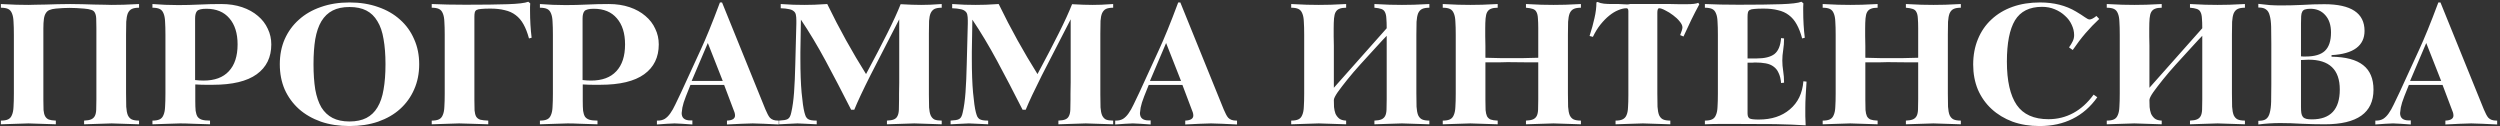 <?xml version="1.0" encoding="UTF-8"?> <svg xmlns="http://www.w3.org/2000/svg" width="712" height="36" viewBox="0 0 712 36" fill="none"><rect x="0" y="0" width="712" height="36" fill="#333333" stroke="none"/> <path d="M39.601 35.397C37.801 35.331 36.251 35.281 34.951 35.247C33.684 35.181 32.634 35.147 31.801 35.147C31.001 35.147 29.934 35.181 28.601 35.247C27.301 35.281 25.751 35.331 23.951 35.397V34.347C24.817 34.314 25.484 34.197 25.951 33.997C26.417 33.797 26.767 33.481 27.001 33.047C27.234 32.614 27.367 32.014 27.401 31.247C27.434 30.481 27.451 29.497 27.451 28.297V8.047C27.451 6.881 27.434 5.947 27.401 5.247C27.367 4.547 27.234 3.997 27.001 3.597C26.801 3.197 26.451 2.931 25.951 2.797C25.484 2.631 24.817 2.514 23.951 2.447C22.384 2.314 21.001 2.247 19.801 2.247C18.634 2.247 17.334 2.314 15.901 2.447C15.167 2.514 14.567 2.647 14.101 2.847C13.667 3.014 13.317 3.314 13.051 3.747C12.784 4.147 12.601 4.697 12.501 5.397C12.401 6.097 12.351 6.997 12.351 8.097V28.497C12.351 29.664 12.367 30.614 12.401 31.347C12.467 32.081 12.617 32.664 12.851 33.097C13.084 33.531 13.434 33.847 13.901 34.047C14.367 34.214 15.034 34.314 15.901 34.347V35.397C14.101 35.331 12.551 35.281 11.251 35.247C9.984 35.181 8.934 35.147 8.101 35.147C7.267 35.147 6.201 35.181 4.901 35.247C3.601 35.281 2.051 35.331 0.251 35.397V34.347C1.117 34.347 1.801 34.231 2.301 33.997C2.801 33.764 3.167 33.347 3.401 32.747C3.667 32.147 3.817 31.364 3.851 30.397C3.917 29.397 3.951 28.147 3.951 26.647V9.897C3.951 8.397 3.917 7.164 3.851 6.197C3.817 5.197 3.667 4.397 3.401 3.797C3.167 3.197 2.801 2.781 2.301 2.547C1.801 2.314 1.117 2.197 0.251 2.197V1.147C1.884 1.214 3.351 1.281 4.651 1.347C5.984 1.381 7.134 1.397 8.101 1.397C8.601 1.397 9.267 1.381 10.101 1.347C10.967 1.314 11.934 1.297 13.001 1.297C14.067 1.264 15.201 1.231 16.401 1.197C17.601 1.164 18.784 1.147 19.951 1.147C21.084 1.147 22.251 1.164 23.451 1.197C24.651 1.231 25.784 1.264 26.851 1.297C27.917 1.297 28.884 1.314 29.751 1.347C30.617 1.381 31.301 1.397 31.801 1.397C32.767 1.397 33.901 1.381 35.201 1.347C36.501 1.281 37.967 1.214 39.601 1.147V2.197C38.734 2.197 38.051 2.314 37.551 2.547C37.051 2.781 36.667 3.197 36.401 3.797C36.167 4.397 36.017 5.197 35.951 6.197C35.917 7.164 35.901 8.397 35.901 9.897V26.597C35.901 28.131 35.917 29.397 35.951 30.397C36.017 31.397 36.167 32.197 36.401 32.797C36.667 33.364 37.034 33.764 37.501 33.997C38.001 34.231 38.701 34.347 39.601 34.347V35.397ZM77.265 12.647C77.265 16.314 75.881 19.147 73.115 21.147C70.348 23.147 66.181 24.147 60.615 24.147C60.048 24.147 59.348 24.147 58.515 24.147C57.681 24.147 56.715 24.114 55.615 24.047V28.747C55.615 29.881 55.648 30.814 55.715 31.547C55.815 32.247 55.998 32.814 56.265 33.247C56.565 33.647 56.981 33.931 57.515 34.097C58.081 34.264 58.848 34.347 59.815 34.347V35.397C58.015 35.331 56.415 35.281 55.015 35.247C53.615 35.181 52.381 35.147 51.315 35.147C50.481 35.147 49.398 35.181 48.065 35.247C46.765 35.281 45.215 35.331 43.415 35.397V34.347C44.281 34.347 44.965 34.231 45.465 33.997C45.965 33.764 46.331 33.347 46.565 32.747C46.831 32.147 46.981 31.364 47.015 30.397C47.081 29.397 47.115 28.147 47.115 26.647V9.897C47.115 8.397 47.081 7.164 47.015 6.197C46.981 5.197 46.831 4.397 46.565 3.797C46.331 3.197 45.965 2.781 45.465 2.547C44.965 2.314 44.281 2.197 43.415 2.197V1.147C45.848 1.347 48.298 1.447 50.765 1.447C52.765 1.447 54.781 1.397 56.815 1.297C58.848 1.197 60.915 1.147 63.015 1.147C65.215 1.147 67.198 1.447 68.965 2.047C70.731 2.647 72.231 3.481 73.465 4.547C74.698 5.581 75.631 6.797 76.265 8.197C76.931 9.564 77.265 11.047 77.265 12.647ZM67.665 12.647C67.665 9.481 66.881 6.997 65.315 5.197C63.781 3.397 61.598 2.497 58.765 2.497C57.398 2.497 56.515 2.714 56.115 3.147C55.748 3.581 55.565 4.281 55.565 5.247V22.797C56.398 22.897 57.198 22.947 57.965 22.947C61.131 22.947 63.531 22.064 65.165 20.297C66.831 18.531 67.665 15.981 67.665 12.647ZM119.387 18.297C119.387 20.931 118.904 23.331 117.937 25.497C117.004 27.631 115.67 29.481 113.937 31.047C112.237 32.581 110.154 33.781 107.687 34.647C105.254 35.481 102.537 35.897 99.537 35.897C96.537 35.897 93.82 35.481 91.387 34.647C88.954 33.781 86.87 32.581 85.137 31.047C83.404 29.481 82.054 27.631 81.087 25.497C80.154 23.331 79.687 20.931 79.687 18.297C79.687 15.664 80.154 13.281 81.087 11.147C82.054 8.981 83.404 7.131 85.137 5.597C86.87 4.031 88.954 2.831 91.387 1.997C93.82 1.131 96.537 0.697 99.537 0.697C102.537 0.697 105.254 1.131 107.687 1.997C110.12 2.831 112.204 4.031 113.937 5.597C115.67 7.131 117.004 8.981 117.937 11.147C118.904 13.281 119.387 15.664 119.387 18.297ZM109.787 18.297C109.787 15.564 109.604 13.181 109.237 11.147C108.904 9.081 108.32 7.381 107.487 6.047C106.687 4.681 105.637 3.664 104.337 2.997C103.037 2.331 101.437 1.997 99.537 1.997C97.637 1.997 96.037 2.331 94.737 2.997C93.437 3.664 92.37 4.681 91.537 6.047C90.737 7.381 90.154 9.081 89.787 11.147C89.454 13.181 89.287 15.564 89.287 18.297C89.287 21.031 89.454 23.431 89.787 25.497C90.154 27.531 90.737 29.231 91.537 30.597C92.37 31.931 93.437 32.931 94.737 33.597C96.037 34.264 97.637 34.597 99.537 34.597C101.437 34.597 103.037 34.264 104.337 33.597C105.637 32.931 106.687 31.931 107.487 30.597C108.32 29.231 108.904 27.531 109.237 25.497C109.604 23.464 109.787 21.064 109.787 18.297ZM151.406 10.747L150.656 10.947C150.222 9.347 149.706 8.014 149.106 6.947C148.506 5.847 147.756 4.964 146.856 4.297C145.989 3.631 144.956 3.164 143.756 2.897C142.589 2.597 141.222 2.447 139.656 2.447C138.556 2.447 137.689 2.481 137.056 2.547C136.456 2.581 136.006 2.681 135.706 2.847C135.439 3.014 135.272 3.264 135.206 3.597C135.139 3.897 135.106 4.297 135.106 4.797V28.497C135.106 29.697 135.122 30.681 135.156 31.447C135.222 32.181 135.372 32.764 135.606 33.197C135.872 33.631 136.272 33.931 136.806 34.097C137.339 34.231 138.089 34.314 139.056 34.347V35.397C137.289 35.331 135.706 35.281 134.306 35.247C132.939 35.181 131.756 35.147 130.756 35.147C129.922 35.147 128.856 35.181 127.556 35.247C126.289 35.281 124.756 35.331 122.956 35.397V34.347C123.822 34.347 124.506 34.231 125.006 33.997C125.506 33.764 125.872 33.347 126.106 32.747C126.372 32.147 126.522 31.364 126.556 30.397C126.622 29.397 126.656 28.147 126.656 26.647V9.897C126.656 8.397 126.622 7.164 126.556 6.197C126.522 5.197 126.372 4.397 126.106 3.797C125.872 3.197 125.506 2.781 125.006 2.547C124.506 2.314 123.822 2.197 122.956 2.197V1.147C124.422 1.214 125.939 1.264 127.506 1.297C129.106 1.331 130.789 1.347 132.556 1.347C137.656 1.347 141.672 1.297 144.606 1.197C147.572 1.097 149.522 0.864 150.456 0.497L151.006 0.947C151.006 1.314 150.989 1.664 150.956 1.997C150.956 2.331 150.956 2.681 150.956 3.047C150.956 5.747 151.106 8.314 151.406 10.747ZM187.616 12.647C187.616 16.314 186.233 19.147 183.466 21.147C180.7 23.147 176.533 24.147 170.966 24.147C170.4 24.147 169.7 24.147 168.866 24.147C168.033 24.147 167.066 24.114 165.966 24.047V28.747C165.966 29.881 166 30.814 166.066 31.547C166.166 32.247 166.35 32.814 166.616 33.247C166.916 33.647 167.333 33.931 167.866 34.097C168.433 34.264 169.2 34.347 170.166 34.347V35.397C168.366 35.331 166.766 35.281 165.366 35.247C163.966 35.181 162.733 35.147 161.666 35.147C160.833 35.147 159.75 35.181 158.416 35.247C157.116 35.281 155.566 35.331 153.766 35.397V34.347C154.633 34.347 155.316 34.231 155.816 33.997C156.316 33.764 156.683 33.347 156.916 32.747C157.183 32.147 157.333 31.364 157.366 30.397C157.433 29.397 157.466 28.147 157.466 26.647V9.897C157.466 8.397 157.433 7.164 157.366 6.197C157.333 5.197 157.183 4.397 156.916 3.797C156.683 3.197 156.316 2.781 155.816 2.547C155.316 2.314 154.633 2.197 153.766 2.197V1.147C156.2 1.347 158.65 1.447 161.116 1.447C163.116 1.447 165.133 1.397 167.166 1.297C169.2 1.197 171.266 1.147 173.366 1.147C175.566 1.147 177.55 1.447 179.316 2.047C181.083 2.647 182.583 3.481 183.816 4.547C185.05 5.581 185.983 6.797 186.616 8.197C187.283 9.564 187.616 11.047 187.616 12.647ZM178.016 12.647C178.016 9.481 177.233 6.997 175.666 5.197C174.133 3.397 171.95 2.497 169.116 2.497C167.75 2.497 166.866 2.714 166.466 3.147C166.1 3.581 165.916 4.281 165.916 5.247V22.797C166.75 22.897 167.55 22.947 168.316 22.947C171.483 22.947 173.883 22.064 175.516 20.297C177.183 18.531 178.016 15.981 178.016 12.647ZM221.788 35.447C220.188 35.381 218.772 35.314 217.538 35.247C216.305 35.181 215.255 35.147 214.388 35.147C213.522 35.147 212.472 35.181 211.238 35.247C210.038 35.314 208.638 35.381 207.038 35.447V34.347C208.572 34.281 209.338 33.797 209.338 32.897C209.338 32.597 209.288 32.297 209.188 31.997C209.088 31.664 208.955 31.314 208.788 30.947L206.238 24.197H196.638L195.338 27.447C194.838 28.714 194.505 29.781 194.338 30.647C194.205 31.514 194.138 32.031 194.138 32.197C194.138 33.597 194.972 34.297 196.638 34.297H197.188V35.447C196.088 35.381 195.105 35.314 194.238 35.247C193.405 35.181 192.705 35.147 192.138 35.147C191.572 35.147 190.855 35.181 189.988 35.247C189.155 35.314 188.188 35.381 187.088 35.447V34.347H187.338C188.105 34.347 188.772 34.181 189.338 33.847C189.905 33.481 190.422 32.964 190.888 32.297C191.388 31.597 191.872 30.747 192.338 29.747C192.838 28.747 193.388 27.597 193.988 26.297L199.638 13.997C200.305 12.564 201.088 10.747 201.988 8.547C202.888 6.347 203.905 3.731 205.038 0.697H205.638L217.988 31.147C218.222 31.681 218.438 32.147 218.638 32.547C218.838 32.947 219.055 33.281 219.288 33.547C219.555 33.814 219.872 34.014 220.238 34.147C220.605 34.281 221.072 34.347 221.638 34.347H221.788V35.447ZM205.838 23.047L201.588 12.247L196.988 23.047H205.838ZM268.2 35.397C266.4 35.331 264.85 35.281 263.55 35.247C262.283 35.181 261.233 35.147 260.4 35.147C259.6 35.147 258.55 35.181 257.25 35.247C255.95 35.281 254.4 35.331 252.6 35.397V34.347C253.466 34.314 254.133 34.197 254.6 33.997C255.066 33.797 255.4 33.481 255.6 33.047C255.833 32.614 255.966 32.014 256 31.247C256.033 30.481 256.05 29.497 256.05 28.297C256.05 28.031 256.05 27.497 256.05 26.697C256.083 25.897 256.1 24.831 256.1 23.497V5.497C252.8 11.897 250.066 17.214 247.9 21.447C245.766 25.681 244.233 28.947 243.3 31.247H242.4C239.866 26.247 237.45 21.614 235.15 17.347C232.85 13.081 230.5 9.164 228.1 5.597L227.95 14.797V16.697C227.95 20.597 228.066 23.831 228.3 26.397C228.533 28.964 228.8 30.831 229.1 31.997C229.233 32.497 229.366 32.897 229.5 33.197C229.666 33.497 229.866 33.731 230.1 33.897C230.366 34.064 230.7 34.181 231.1 34.247C231.5 34.314 232 34.347 232.6 34.347V35.397C231.433 35.331 230.383 35.281 229.45 35.247C228.55 35.181 227.766 35.147 227.1 35.147C226.533 35.147 225.816 35.181 224.95 35.247C224.083 35.281 223.066 35.331 221.9 35.397V34.347C222.5 34.314 223 34.264 223.4 34.197C223.8 34.131 224.116 34.031 224.35 33.897C224.616 33.731 224.816 33.514 224.95 33.247C225.116 32.947 225.25 32.547 225.35 32.047C225.716 30.481 225.983 28.564 226.15 26.297C226.316 23.997 226.433 21.314 226.5 18.247L226.8 6.697V5.847C226.8 5.147 226.75 4.581 226.65 4.147C226.55 3.714 226.333 3.381 226 3.147C225.7 2.881 225.25 2.697 224.65 2.597C224.083 2.464 223.316 2.381 222.35 2.347V1.147C223.616 1.214 224.8 1.281 225.9 1.347C227.033 1.381 228.083 1.397 229.05 1.397C229.916 1.397 230.883 1.381 231.95 1.347C233.05 1.281 234.266 1.214 235.6 1.147C237.333 4.714 239.116 8.147 240.95 11.447C242.783 14.747 244.683 17.964 246.65 21.097C249.083 16.564 251.116 12.664 252.75 9.397C254.383 6.131 255.633 3.397 256.5 1.197C257.666 1.264 258.733 1.314 259.7 1.347C260.666 1.381 261.55 1.397 262.35 1.397C263.05 1.397 263.883 1.381 264.85 1.347C265.816 1.281 266.933 1.214 268.2 1.147V2.197C267.333 2.197 266.65 2.314 266.15 2.547C265.683 2.781 265.316 3.181 265.05 3.747C264.816 4.281 264.666 5.014 264.6 5.947C264.566 6.881 264.55 8.064 264.55 9.497V26.997C264.55 28.464 264.566 29.664 264.6 30.597C264.666 31.531 264.816 32.281 265.05 32.847C265.316 33.414 265.683 33.814 266.15 34.047C266.65 34.247 267.333 34.347 268.2 34.347V35.397ZM317.028 35.397C315.228 35.331 313.678 35.281 312.378 35.247C311.111 35.181 310.061 35.147 309.228 35.147C308.428 35.147 307.378 35.181 306.078 35.247C304.778 35.281 303.228 35.331 301.428 35.397V34.347C302.295 34.314 302.961 34.197 303.428 33.997C303.895 33.797 304.228 33.481 304.428 33.047C304.661 32.614 304.795 32.014 304.828 31.247C304.861 30.481 304.878 29.497 304.878 28.297C304.878 28.031 304.878 27.497 304.878 26.697C304.911 25.897 304.928 24.831 304.928 23.497V5.497C301.628 11.897 298.895 17.214 296.728 21.447C294.595 25.681 293.061 28.947 292.128 31.247H291.228C288.695 26.247 286.278 21.614 283.978 17.347C281.678 13.081 279.328 9.164 276.928 5.597L276.778 14.797V16.697C276.778 20.597 276.895 23.831 277.128 26.397C277.361 28.964 277.628 30.831 277.928 31.997C278.061 32.497 278.195 32.897 278.328 33.197C278.495 33.497 278.695 33.731 278.928 33.897C279.195 34.064 279.528 34.181 279.928 34.247C280.328 34.314 280.828 34.347 281.428 34.347V35.397C280.261 35.331 279.211 35.281 278.278 35.247C277.378 35.181 276.595 35.147 275.928 35.147C275.361 35.147 274.645 35.181 273.778 35.247C272.911 35.281 271.895 35.331 270.728 35.397V34.347C271.328 34.314 271.828 34.264 272.228 34.197C272.628 34.131 272.945 34.031 273.178 33.897C273.445 33.731 273.645 33.514 273.778 33.247C273.945 32.947 274.078 32.547 274.178 32.047C274.545 30.481 274.811 28.564 274.978 26.297C275.145 23.997 275.261 21.314 275.328 18.247L275.628 6.697V5.847C275.628 5.147 275.578 4.581 275.478 4.147C275.378 3.714 275.161 3.381 274.828 3.147C274.528 2.881 274.078 2.697 273.478 2.597C272.911 2.464 272.145 2.381 271.178 2.347V1.147C272.445 1.214 273.628 1.281 274.728 1.347C275.861 1.381 276.911 1.397 277.878 1.397C278.745 1.397 279.711 1.381 280.778 1.347C281.878 1.281 283.095 1.214 284.428 1.147C286.161 4.714 287.945 8.147 289.778 11.447C291.611 14.747 293.511 17.964 295.478 21.097C297.911 16.564 299.945 12.664 301.578 9.397C303.211 6.131 304.461 3.397 305.328 1.197C306.495 1.264 307.561 1.314 308.528 1.347C309.495 1.381 310.378 1.397 311.178 1.397C311.878 1.397 312.711 1.381 313.678 1.347C314.645 1.281 315.761 1.214 317.028 1.147V2.197C316.161 2.197 315.478 2.314 314.978 2.547C314.511 2.781 314.145 3.181 313.878 3.747C313.645 4.281 313.495 5.014 313.428 5.947C313.395 6.881 313.378 8.064 313.378 9.497V26.997C313.378 28.464 313.395 29.664 313.428 30.597C313.495 31.531 313.645 32.281 313.878 32.847C314.145 33.414 314.511 33.814 314.978 34.047C315.478 34.247 316.161 34.347 317.028 34.347V35.397ZM352.306 35.447C350.706 35.381 349.289 35.314 348.056 35.247C346.823 35.181 345.773 35.147 344.906 35.147C344.039 35.147 342.989 35.181 341.756 35.247C340.556 35.314 339.156 35.381 337.556 35.447V34.347C339.089 34.281 339.856 33.797 339.856 32.897C339.856 32.597 339.806 32.297 339.706 31.997C339.606 31.664 339.473 31.314 339.306 30.947L336.756 24.197H327.156L325.856 27.447C325.356 28.714 325.023 29.781 324.856 30.647C324.723 31.514 324.656 32.031 324.656 32.197C324.656 33.597 325.489 34.297 327.156 34.297H327.706V35.447C326.606 35.381 325.623 35.314 324.756 35.247C323.923 35.181 323.223 35.147 322.656 35.147C322.089 35.147 321.373 35.181 320.506 35.247C319.673 35.314 318.706 35.381 317.606 35.447V34.347H317.856C318.623 34.347 319.289 34.181 319.856 33.847C320.423 33.481 320.939 32.964 321.406 32.297C321.906 31.597 322.389 30.747 322.856 29.747C323.356 28.747 323.906 27.597 324.506 26.297L330.156 13.997C330.823 12.564 331.606 10.747 332.506 8.547C333.406 6.347 334.423 3.731 335.556 0.697H336.156L348.506 31.147C348.739 31.681 348.956 32.147 349.156 32.547C349.356 32.947 349.573 33.281 349.806 33.547C350.073 33.814 350.389 34.014 350.756 34.147C351.123 34.281 351.589 34.347 352.156 34.347H352.306V35.447ZM336.356 23.047L332.106 12.247L327.506 23.047H336.356ZM407.081 35.397C405.281 35.331 403.731 35.281 402.431 35.247C401.164 35.181 400.114 35.147 399.281 35.147C398.481 35.147 397.414 35.181 396.081 35.247C394.781 35.281 393.231 35.331 391.431 35.397V34.347C392.298 34.314 392.964 34.197 393.431 33.997C393.898 33.797 394.248 33.481 394.481 33.047C394.714 32.614 394.848 32.014 394.881 31.247C394.914 30.481 394.931 29.497 394.931 28.297V10.197C394.931 10.197 394.548 10.597 393.781 11.397C393.048 12.164 392.131 13.164 391.031 14.397C389.931 15.597 388.714 16.931 387.381 18.397C386.081 19.831 384.881 21.231 383.781 22.597C382.681 23.964 381.748 25.181 380.981 26.247C380.248 27.314 379.881 28.064 379.881 28.497C379.881 29.164 379.898 29.831 379.931 30.497C379.998 31.164 380.131 31.781 380.331 32.347C380.564 32.881 380.914 33.347 381.381 33.747C381.848 34.114 382.514 34.314 383.381 34.347V35.397C381.581 35.331 380.031 35.281 378.731 35.247C377.464 35.181 376.414 35.147 375.581 35.147C374.748 35.147 373.681 35.181 372.381 35.247C371.081 35.281 369.531 35.331 367.731 35.397V34.347C368.598 34.347 369.281 34.231 369.781 33.997C370.281 33.764 370.648 33.347 370.881 32.747C371.148 32.147 371.298 31.364 371.331 30.397C371.398 29.397 371.431 28.147 371.431 26.647V9.897C371.431 8.397 371.398 7.164 371.331 6.197C371.298 5.197 371.148 4.397 370.881 3.797C370.648 3.197 370.281 2.781 369.781 2.547C369.281 2.314 368.598 2.197 367.731 2.197V1.147C369.364 1.214 370.831 1.281 372.131 1.347C373.464 1.381 374.614 1.397 375.581 1.397C376.548 1.397 377.681 1.381 378.981 1.347C380.281 1.281 381.748 1.214 383.381 1.147V2.197C382.581 2.197 381.948 2.297 381.481 2.497C381.014 2.664 380.648 2.981 380.381 3.447C380.148 3.881 379.998 4.481 379.931 5.247C379.864 6.014 379.831 6.964 379.831 8.097C379.831 8.764 379.831 9.514 379.831 10.347C379.864 11.181 379.881 12.081 379.881 13.047V24.997L394.931 8.047C394.931 6.881 394.898 5.931 394.831 5.197C394.798 4.464 394.664 3.881 394.431 3.447C394.231 3.014 393.881 2.714 393.381 2.547C392.914 2.381 392.264 2.264 391.431 2.197V1.147C393.031 1.214 394.481 1.281 395.781 1.347C397.114 1.381 398.281 1.397 399.281 1.397C400.248 1.397 401.381 1.381 402.681 1.347C403.981 1.281 405.448 1.214 407.081 1.147V2.197C406.214 2.197 405.531 2.314 405.031 2.547C404.531 2.781 404.148 3.197 403.881 3.797C403.648 4.397 403.498 5.197 403.431 6.197C403.398 7.164 403.381 8.397 403.381 9.897V26.597C403.381 28.131 403.398 29.397 403.431 30.397C403.498 31.397 403.648 32.197 403.881 32.797C404.148 33.364 404.514 33.764 404.981 33.997C405.481 34.231 406.181 34.347 407.081 34.347V35.397ZM450.245 35.397C448.445 35.331 446.895 35.281 445.595 35.247C444.328 35.181 443.278 35.147 442.445 35.147C441.645 35.147 440.578 35.181 439.245 35.247C437.945 35.281 436.395 35.331 434.595 35.397V34.347C435.462 34.314 436.128 34.197 436.595 33.997C437.062 33.797 437.412 33.481 437.645 33.047C437.878 32.614 438.012 32.014 438.045 31.247C438.078 30.481 438.095 29.497 438.095 28.297V17.747C437.095 17.747 435.862 17.747 434.395 17.747C432.962 17.714 431.278 17.697 429.345 17.697C429.012 17.697 428.328 17.714 427.295 17.747C426.262 17.747 424.845 17.747 423.045 17.747V28.497C423.045 29.664 423.062 30.614 423.095 31.347C423.162 32.081 423.295 32.664 423.495 33.097C423.728 33.531 424.078 33.847 424.545 34.047C425.012 34.214 425.678 34.314 426.545 34.347V35.397C424.745 35.331 423.195 35.281 421.895 35.247C420.628 35.181 419.578 35.147 418.745 35.147C417.912 35.147 416.845 35.181 415.545 35.247C414.245 35.281 412.695 35.331 410.895 35.397V34.347C411.762 34.347 412.445 34.231 412.945 33.997C413.445 33.764 413.812 33.347 414.045 32.747C414.312 32.147 414.462 31.364 414.495 30.397C414.562 29.397 414.595 28.147 414.595 26.647V9.897C414.595 8.397 414.562 7.164 414.495 6.197C414.462 5.197 414.312 4.397 414.045 3.797C413.812 3.197 413.445 2.781 412.945 2.547C412.445 2.314 411.762 2.197 410.895 2.197V1.147C412.528 1.214 413.995 1.281 415.295 1.347C416.628 1.381 417.778 1.397 418.745 1.397C419.712 1.397 420.845 1.381 422.145 1.347C423.445 1.281 424.912 1.214 426.545 1.147V2.197C425.745 2.197 425.112 2.297 424.645 2.497C424.178 2.664 423.812 2.981 423.545 3.447C423.312 3.881 423.162 4.481 423.095 5.247C423.028 6.014 422.995 6.964 422.995 8.097C422.995 8.764 422.995 9.514 422.995 10.347C423.028 11.181 423.045 12.081 423.045 13.047V16.447C424.545 16.481 425.912 16.514 427.145 16.547C428.412 16.547 429.562 16.547 430.595 16.547C431.595 16.547 432.712 16.547 433.945 16.547C435.212 16.514 436.595 16.481 438.095 16.447V8.047C438.095 6.881 438.062 5.931 437.995 5.197C437.962 4.464 437.828 3.881 437.595 3.447C437.395 3.014 437.045 2.714 436.545 2.547C436.078 2.381 435.428 2.264 434.595 2.197V1.147C436.195 1.214 437.645 1.281 438.945 1.347C440.278 1.381 441.445 1.397 442.445 1.397C443.412 1.397 444.545 1.381 445.845 1.347C447.145 1.281 448.612 1.214 450.245 1.147V2.197C449.378 2.197 448.695 2.314 448.195 2.547C447.695 2.781 447.312 3.197 447.045 3.797C446.812 4.397 446.662 5.197 446.595 6.197C446.562 7.164 446.545 8.397 446.545 9.897V26.597C446.545 28.131 446.562 29.397 446.595 30.397C446.662 31.397 446.812 32.197 447.045 32.797C447.312 33.364 447.678 33.764 448.145 33.997C448.645 34.231 449.345 34.347 450.245 34.347V35.397ZM483.959 1.247C483.193 2.647 482.443 4.097 481.709 5.597C480.976 7.097 480.226 8.697 479.459 10.397L478.509 9.997C478.943 8.931 479.159 8.197 479.159 7.797C479.159 7.297 478.893 6.731 478.359 6.097C477.859 5.464 477.243 4.881 476.509 4.347C475.776 3.781 475.026 3.314 474.259 2.947C473.526 2.547 472.943 2.347 472.509 2.347C472.343 2.347 472.209 2.481 472.109 2.747C472.043 2.981 472.009 3.281 472.009 3.647V26.597C472.009 28.131 472.026 29.397 472.059 30.397C472.126 31.397 472.276 32.197 472.509 32.797C472.776 33.364 473.143 33.764 473.609 33.997C474.109 34.231 474.809 34.347 475.709 34.347V35.397C473.909 35.331 472.359 35.281 471.059 35.247C469.793 35.181 468.743 35.147 467.909 35.147C467.076 35.147 466.009 35.181 464.709 35.247C463.443 35.281 461.909 35.331 460.109 35.397V34.347C460.976 34.347 461.643 34.231 462.109 33.997C462.609 33.764 462.976 33.381 463.209 32.847C463.476 32.281 463.626 31.531 463.659 30.597C463.726 29.664 463.759 28.481 463.759 27.047V3.147C463.759 2.614 463.576 2.347 463.209 2.347C462.509 2.347 461.726 2.531 460.859 2.897C460.026 3.231 459.176 3.747 458.309 4.447C457.476 5.114 456.643 5.964 455.809 6.997C455.009 7.997 454.293 9.164 453.659 10.497L452.709 10.247C453.309 8.381 453.776 6.681 454.109 5.147C454.476 3.581 454.659 2.097 454.659 0.697L454.959 0.547C455.526 0.814 456.143 0.981 456.809 1.047C457.476 1.114 458.209 1.147 459.009 1.147H461.059C461.393 1.147 461.726 1.164 462.059 1.197C462.393 1.231 462.743 1.247 463.109 1.247C463.276 1.247 463.443 1.247 463.609 1.247C463.809 1.247 464.009 1.214 464.209 1.147H475.809C476.709 1.147 477.526 1.164 478.259 1.197C479.026 1.197 479.709 1.197 480.309 1.197C482.009 1.197 483.126 1.064 483.659 0.797L483.959 1.247ZM514.503 23.247C514.403 24.747 514.32 26.114 514.253 27.347C514.187 28.581 514.153 29.697 514.153 30.697C514.153 31.464 514.153 32.264 514.153 33.097C514.187 33.897 514.22 34.764 514.253 35.697C511.82 35.531 508.92 35.414 505.553 35.347C502.187 35.314 498.32 35.297 493.953 35.297C492.62 35.297 491.253 35.297 489.853 35.297C488.487 35.297 487.053 35.331 485.553 35.397V34.347C486.42 34.347 487.103 34.231 487.603 33.997C488.103 33.764 488.47 33.347 488.703 32.747C488.97 32.147 489.12 31.364 489.153 30.397C489.22 29.397 489.253 28.147 489.253 26.647V9.897C489.253 8.397 489.22 7.164 489.153 6.197C489.12 5.197 488.97 4.397 488.703 3.797C488.47 3.197 488.103 2.781 487.603 2.547C487.103 2.314 486.42 2.197 485.553 2.197V1.147C487.02 1.214 488.537 1.264 490.103 1.297C491.703 1.331 493.387 1.347 495.153 1.347C500.253 1.347 504.27 1.297 507.203 1.197C510.17 1.097 512.12 0.864 513.053 0.497L513.603 0.947C513.603 1.314 513.587 1.664 513.553 1.997C513.553 2.331 513.553 2.681 513.553 3.047C513.553 5.747 513.703 8.314 514.003 10.747L513.253 10.947C512.82 9.347 512.303 8.014 511.703 6.947C511.103 5.847 510.353 4.964 509.453 4.297C508.587 3.631 507.553 3.164 506.353 2.897C505.187 2.597 503.82 2.447 502.253 2.447C501.153 2.447 500.287 2.481 499.653 2.547C499.053 2.581 498.603 2.681 498.303 2.847C498.037 3.014 497.87 3.264 497.803 3.597C497.737 3.897 497.703 4.297 497.703 4.797V16.647H500.253C502.553 16.647 504.253 16.231 505.353 15.397C506.453 14.531 507.087 13.014 507.253 10.847L508.103 10.947C508.103 12.114 508.02 13.214 507.853 14.247C507.687 15.281 507.603 16.281 507.603 17.247C507.603 18.214 507.687 19.214 507.853 20.247C508.02 21.281 508.103 22.381 508.103 23.547L507.253 23.647C507.153 22.481 506.92 21.531 506.553 20.797C506.22 20.031 505.753 19.431 505.153 18.997C504.553 18.531 503.803 18.214 502.903 18.047C502.037 17.881 501.003 17.797 499.803 17.797C499.703 17.797 499.47 17.814 499.103 17.847C498.77 17.847 498.303 17.847 497.703 17.847V32.297C497.703 33.031 497.903 33.514 498.303 33.747C498.703 33.947 499.57 34.047 500.903 34.047C504.537 34.047 507.487 33.081 509.753 31.147C512.053 29.214 513.337 26.547 513.603 23.147L514.503 23.247ZM558.448 35.397C556.648 35.331 555.098 35.281 553.798 35.247C552.532 35.181 551.482 35.147 550.648 35.147C549.848 35.147 548.782 35.181 547.448 35.247C546.148 35.281 544.598 35.331 542.798 35.397V34.347C543.665 34.314 544.332 34.197 544.798 33.997C545.265 33.797 545.615 33.481 545.848 33.047C546.082 32.614 546.215 32.014 546.248 31.247C546.282 30.481 546.298 29.497 546.298 28.297V17.747C545.298 17.747 544.065 17.747 542.598 17.747C541.165 17.714 539.482 17.697 537.548 17.697C537.215 17.697 536.532 17.714 535.498 17.747C534.465 17.747 533.048 17.747 531.248 17.747V28.497C531.248 29.664 531.265 30.614 531.298 31.347C531.365 32.081 531.498 32.664 531.698 33.097C531.932 33.531 532.282 33.847 532.748 34.047C533.215 34.214 533.882 34.314 534.748 34.347V35.397C532.948 35.331 531.398 35.281 530.098 35.247C528.832 35.181 527.782 35.147 526.948 35.147C526.115 35.147 525.048 35.181 523.748 35.247C522.448 35.281 520.898 35.331 519.098 35.397V34.347C519.965 34.347 520.648 34.231 521.148 33.997C521.648 33.764 522.015 33.347 522.248 32.747C522.515 32.147 522.665 31.364 522.698 30.397C522.765 29.397 522.798 28.147 522.798 26.647V9.897C522.798 8.397 522.765 7.164 522.698 6.197C522.665 5.197 522.515 4.397 522.248 3.797C522.015 3.197 521.648 2.781 521.148 2.547C520.648 2.314 519.965 2.197 519.098 2.197V1.147C520.732 1.214 522.198 1.281 523.498 1.347C524.832 1.381 525.982 1.397 526.948 1.397C527.915 1.397 529.048 1.381 530.348 1.347C531.648 1.281 533.115 1.214 534.748 1.147V2.197C533.948 2.197 533.315 2.297 532.848 2.497C532.382 2.664 532.015 2.981 531.748 3.447C531.515 3.881 531.365 4.481 531.298 5.247C531.232 6.014 531.198 6.964 531.198 8.097C531.198 8.764 531.198 9.514 531.198 10.347C531.232 11.181 531.248 12.081 531.248 13.047V16.447C532.748 16.481 534.115 16.514 535.348 16.547C536.615 16.547 537.765 16.547 538.798 16.547C539.798 16.547 540.915 16.547 542.148 16.547C543.415 16.514 544.798 16.481 546.298 16.447V8.047C546.298 6.881 546.265 5.931 546.198 5.197C546.165 4.464 546.032 3.881 545.798 3.447C545.598 3.014 545.248 2.714 544.748 2.547C544.282 2.381 543.632 2.264 542.798 2.197V1.147C544.398 1.214 545.848 1.281 547.148 1.347C548.482 1.381 549.648 1.397 550.648 1.397C551.615 1.397 552.748 1.381 554.048 1.347C555.348 1.281 556.815 1.214 558.448 1.147V2.197C557.582 2.197 556.898 2.314 556.398 2.547C555.898 2.781 555.515 3.197 555.248 3.797C555.015 4.397 554.865 5.197 554.798 6.197C554.765 7.164 554.748 8.397 554.748 9.897V26.597C554.748 28.131 554.765 29.397 554.798 30.397C554.865 31.397 555.015 32.197 555.248 32.797C555.515 33.364 555.882 33.764 556.348 33.997C556.848 34.231 557.548 34.347 558.448 34.347V35.397ZM597.862 5.397C596.529 6.631 595.229 7.981 593.962 9.447C592.729 10.881 591.512 12.481 590.312 14.247L589.262 13.497C589.729 12.831 590.079 12.247 590.312 11.747C590.579 11.214 590.712 10.631 590.712 9.997C590.712 8.997 590.479 8.014 590.012 7.047C589.579 6.081 588.946 5.231 588.112 4.497C587.312 3.731 586.346 3.114 585.212 2.647C584.112 2.181 582.896 1.947 581.562 1.947C577.996 1.947 575.429 3.231 573.862 5.797C572.329 8.364 571.562 12.281 571.562 17.547C571.562 23.047 572.496 27.164 574.362 29.897C576.229 32.597 579.246 33.947 583.412 33.947C585.946 33.947 588.296 33.364 590.462 32.197C592.629 31.031 594.562 29.281 596.262 26.947L597.312 27.697C595.379 30.431 593.029 32.481 590.262 33.847C587.529 35.214 584.396 35.897 580.862 35.897C578.062 35.897 575.496 35.481 573.162 34.647C570.862 33.781 568.879 32.581 567.212 31.047C565.546 29.514 564.246 27.681 563.312 25.547C562.412 23.381 561.962 20.997 561.962 18.397C561.962 15.731 562.412 13.314 563.312 11.147C564.212 8.947 565.496 7.081 567.162 5.547C568.829 3.981 570.829 2.781 573.162 1.947C575.496 1.114 578.112 0.697 581.012 0.697C584.946 0.697 588.362 1.564 591.262 3.297C592.329 3.931 593.162 4.464 593.762 4.897C594.362 5.331 594.812 5.547 595.112 5.547C595.579 5.547 596.229 5.214 597.062 4.547L597.862 5.397ZM639.356 35.397C637.556 35.331 636.006 35.281 634.706 35.247C633.44 35.181 632.39 35.147 631.556 35.147C630.756 35.147 629.69 35.181 628.356 35.247C627.056 35.281 625.506 35.331 623.706 35.397V34.347C624.573 34.314 625.24 34.197 625.706 33.997C626.173 33.797 626.523 33.481 626.756 33.047C626.99 32.614 627.123 32.014 627.156 31.247C627.19 30.481 627.206 29.497 627.206 28.297V10.197C627.206 10.197 626.823 10.597 626.056 11.397C625.323 12.164 624.406 13.164 623.306 14.397C622.206 15.597 620.99 16.931 619.656 18.397C618.356 19.831 617.156 21.231 616.056 22.597C614.956 23.964 614.023 25.181 613.256 26.247C612.523 27.314 612.156 28.064 612.156 28.497C612.156 29.164 612.173 29.831 612.206 30.497C612.273 31.164 612.406 31.781 612.606 32.347C612.84 32.881 613.19 33.347 613.656 33.747C614.123 34.114 614.79 34.314 615.656 34.347V35.397C613.856 35.331 612.306 35.281 611.006 35.247C609.74 35.181 608.69 35.147 607.856 35.147C607.023 35.147 605.956 35.181 604.656 35.247C603.356 35.281 601.806 35.331 600.006 35.397V34.347C600.873 34.347 601.556 34.231 602.056 33.997C602.556 33.764 602.923 33.347 603.156 32.747C603.423 32.147 603.573 31.364 603.606 30.397C603.673 29.397 603.706 28.147 603.706 26.647V9.897C603.706 8.397 603.673 7.164 603.606 6.197C603.573 5.197 603.423 4.397 603.156 3.797C602.923 3.197 602.556 2.781 602.056 2.547C601.556 2.314 600.873 2.197 600.006 2.197V1.147C601.64 1.214 603.106 1.281 604.406 1.347C605.74 1.381 606.89 1.397 607.856 1.397C608.823 1.397 609.956 1.381 611.256 1.347C612.556 1.281 614.023 1.214 615.656 1.147V2.197C614.856 2.197 614.223 2.297 613.756 2.497C613.29 2.664 612.923 2.981 612.656 3.447C612.423 3.881 612.273 4.481 612.206 5.247C612.14 6.014 612.106 6.964 612.106 8.097C612.106 8.764 612.106 9.514 612.106 10.347C612.14 11.181 612.156 12.081 612.156 13.047V24.997L627.206 8.047C627.206 6.881 627.173 5.931 627.106 5.197C627.073 4.464 626.94 3.881 626.706 3.447C626.506 3.014 626.156 2.714 625.656 2.547C625.19 2.381 624.54 2.264 623.706 2.197V1.147C625.306 1.214 626.756 1.281 628.056 1.347C629.39 1.381 630.556 1.397 631.556 1.397C632.523 1.397 633.656 1.381 634.956 1.347C636.256 1.281 637.723 1.214 639.356 1.147V2.197C638.49 2.197 637.806 2.314 637.306 2.547C636.806 2.781 636.423 3.197 636.156 3.797C635.923 4.397 635.773 5.197 635.706 6.197C635.673 7.164 635.656 8.397 635.656 9.897V26.597C635.656 28.131 635.673 29.397 635.706 30.397C635.773 31.397 635.923 32.197 636.156 32.797C636.423 33.364 636.79 33.764 637.256 33.997C637.756 34.231 638.456 34.347 639.356 34.347V35.397ZM675.971 25.547C675.971 32.114 671.354 35.397 662.121 35.397C659.854 35.397 657.671 35.347 655.571 35.247C653.471 35.114 651.421 35.047 649.421 35.047C648.387 35.047 647.354 35.081 646.321 35.147C645.287 35.214 644.237 35.314 643.171 35.447V34.397H643.371C644.237 34.397 644.904 34.231 645.371 33.897C645.871 33.531 646.221 32.947 646.421 32.147C646.654 31.314 646.787 30.247 646.821 28.947C646.854 27.614 646.871 25.997 646.871 24.097V12.447C646.871 10.547 646.854 8.947 646.821 7.647C646.787 6.314 646.654 5.247 646.421 4.447C646.221 3.614 645.871 3.031 645.371 2.697C644.904 2.331 644.237 2.147 643.371 2.147H643.171V1.097C644.304 1.231 645.387 1.347 646.421 1.447C647.487 1.514 648.521 1.547 649.521 1.547C651.621 1.547 653.687 1.497 655.721 1.397C657.787 1.264 659.871 1.197 661.971 1.197C669.604 1.197 673.421 3.731 673.421 8.797C673.421 10.897 672.637 12.531 671.071 13.697C669.504 14.864 667.154 15.531 664.021 15.697V16.147C668.087 16.214 671.087 17.014 673.021 18.547C674.987 20.081 675.971 22.414 675.971 25.547ZM663.871 9.247C663.871 7.181 663.337 5.547 662.271 4.347C661.204 3.114 659.787 2.497 658.021 2.497C657.354 2.497 656.837 2.564 656.471 2.697C656.104 2.797 655.837 3.014 655.671 3.347C655.504 3.647 655.404 4.064 655.371 4.597C655.337 5.131 655.321 5.814 655.321 6.647V16.047C655.554 16.081 655.771 16.097 655.971 16.097C656.171 16.097 656.387 16.097 656.621 16.097C659.154 16.097 660.987 15.564 662.121 14.497C663.287 13.397 663.871 11.647 663.871 9.247ZM666.371 25.497C666.371 19.831 663.404 16.997 657.471 16.997C657.104 16.997 656.737 17.014 656.371 17.047C656.037 17.047 655.687 17.064 655.321 17.097V30.447C655.321 31.147 655.354 31.731 655.421 32.197C655.487 32.631 655.637 32.997 655.871 33.297C656.104 33.564 656.421 33.747 656.821 33.847C657.221 33.947 657.754 33.997 658.421 33.997C663.721 33.997 666.371 31.164 666.371 25.497ZM711.193 35.447C709.593 35.381 708.176 35.314 706.943 35.247C705.709 35.181 704.659 35.147 703.793 35.147C702.926 35.147 701.876 35.181 700.643 35.247C699.443 35.314 698.043 35.381 696.443 35.447V34.347C697.976 34.281 698.743 33.797 698.743 32.897C698.743 32.597 698.693 32.297 698.593 31.997C698.493 31.664 698.359 31.314 698.193 30.947L695.643 24.197H686.043L684.743 27.447C684.243 28.714 683.909 29.781 683.743 30.647C683.609 31.514 683.543 32.031 683.543 32.197C683.543 33.597 684.376 34.297 686.043 34.297H686.593V35.447C685.493 35.381 684.509 35.314 683.643 35.247C682.809 35.181 682.109 35.147 681.543 35.147C680.976 35.147 680.259 35.181 679.393 35.247C678.559 35.314 677.593 35.381 676.493 35.447V34.347H676.743C677.509 34.347 678.176 34.181 678.743 33.847C679.309 33.481 679.826 32.964 680.293 32.297C680.793 31.597 681.276 30.747 681.743 29.747C682.243 28.747 682.793 27.597 683.393 26.297L689.043 13.997C689.709 12.564 690.493 10.747 691.393 8.547C692.293 6.347 693.309 3.731 694.443 0.697H695.043L707.393 31.147C707.626 31.681 707.843 32.147 708.043 32.547C708.243 32.947 708.459 33.281 708.693 33.547C708.959 33.814 709.276 34.014 709.643 34.147C710.009 34.281 710.476 34.347 711.043 34.347H711.193V35.447ZM695.243 23.047L690.993 12.247L686.393 23.047H695.243Z" fill="white"></path> </svg> 